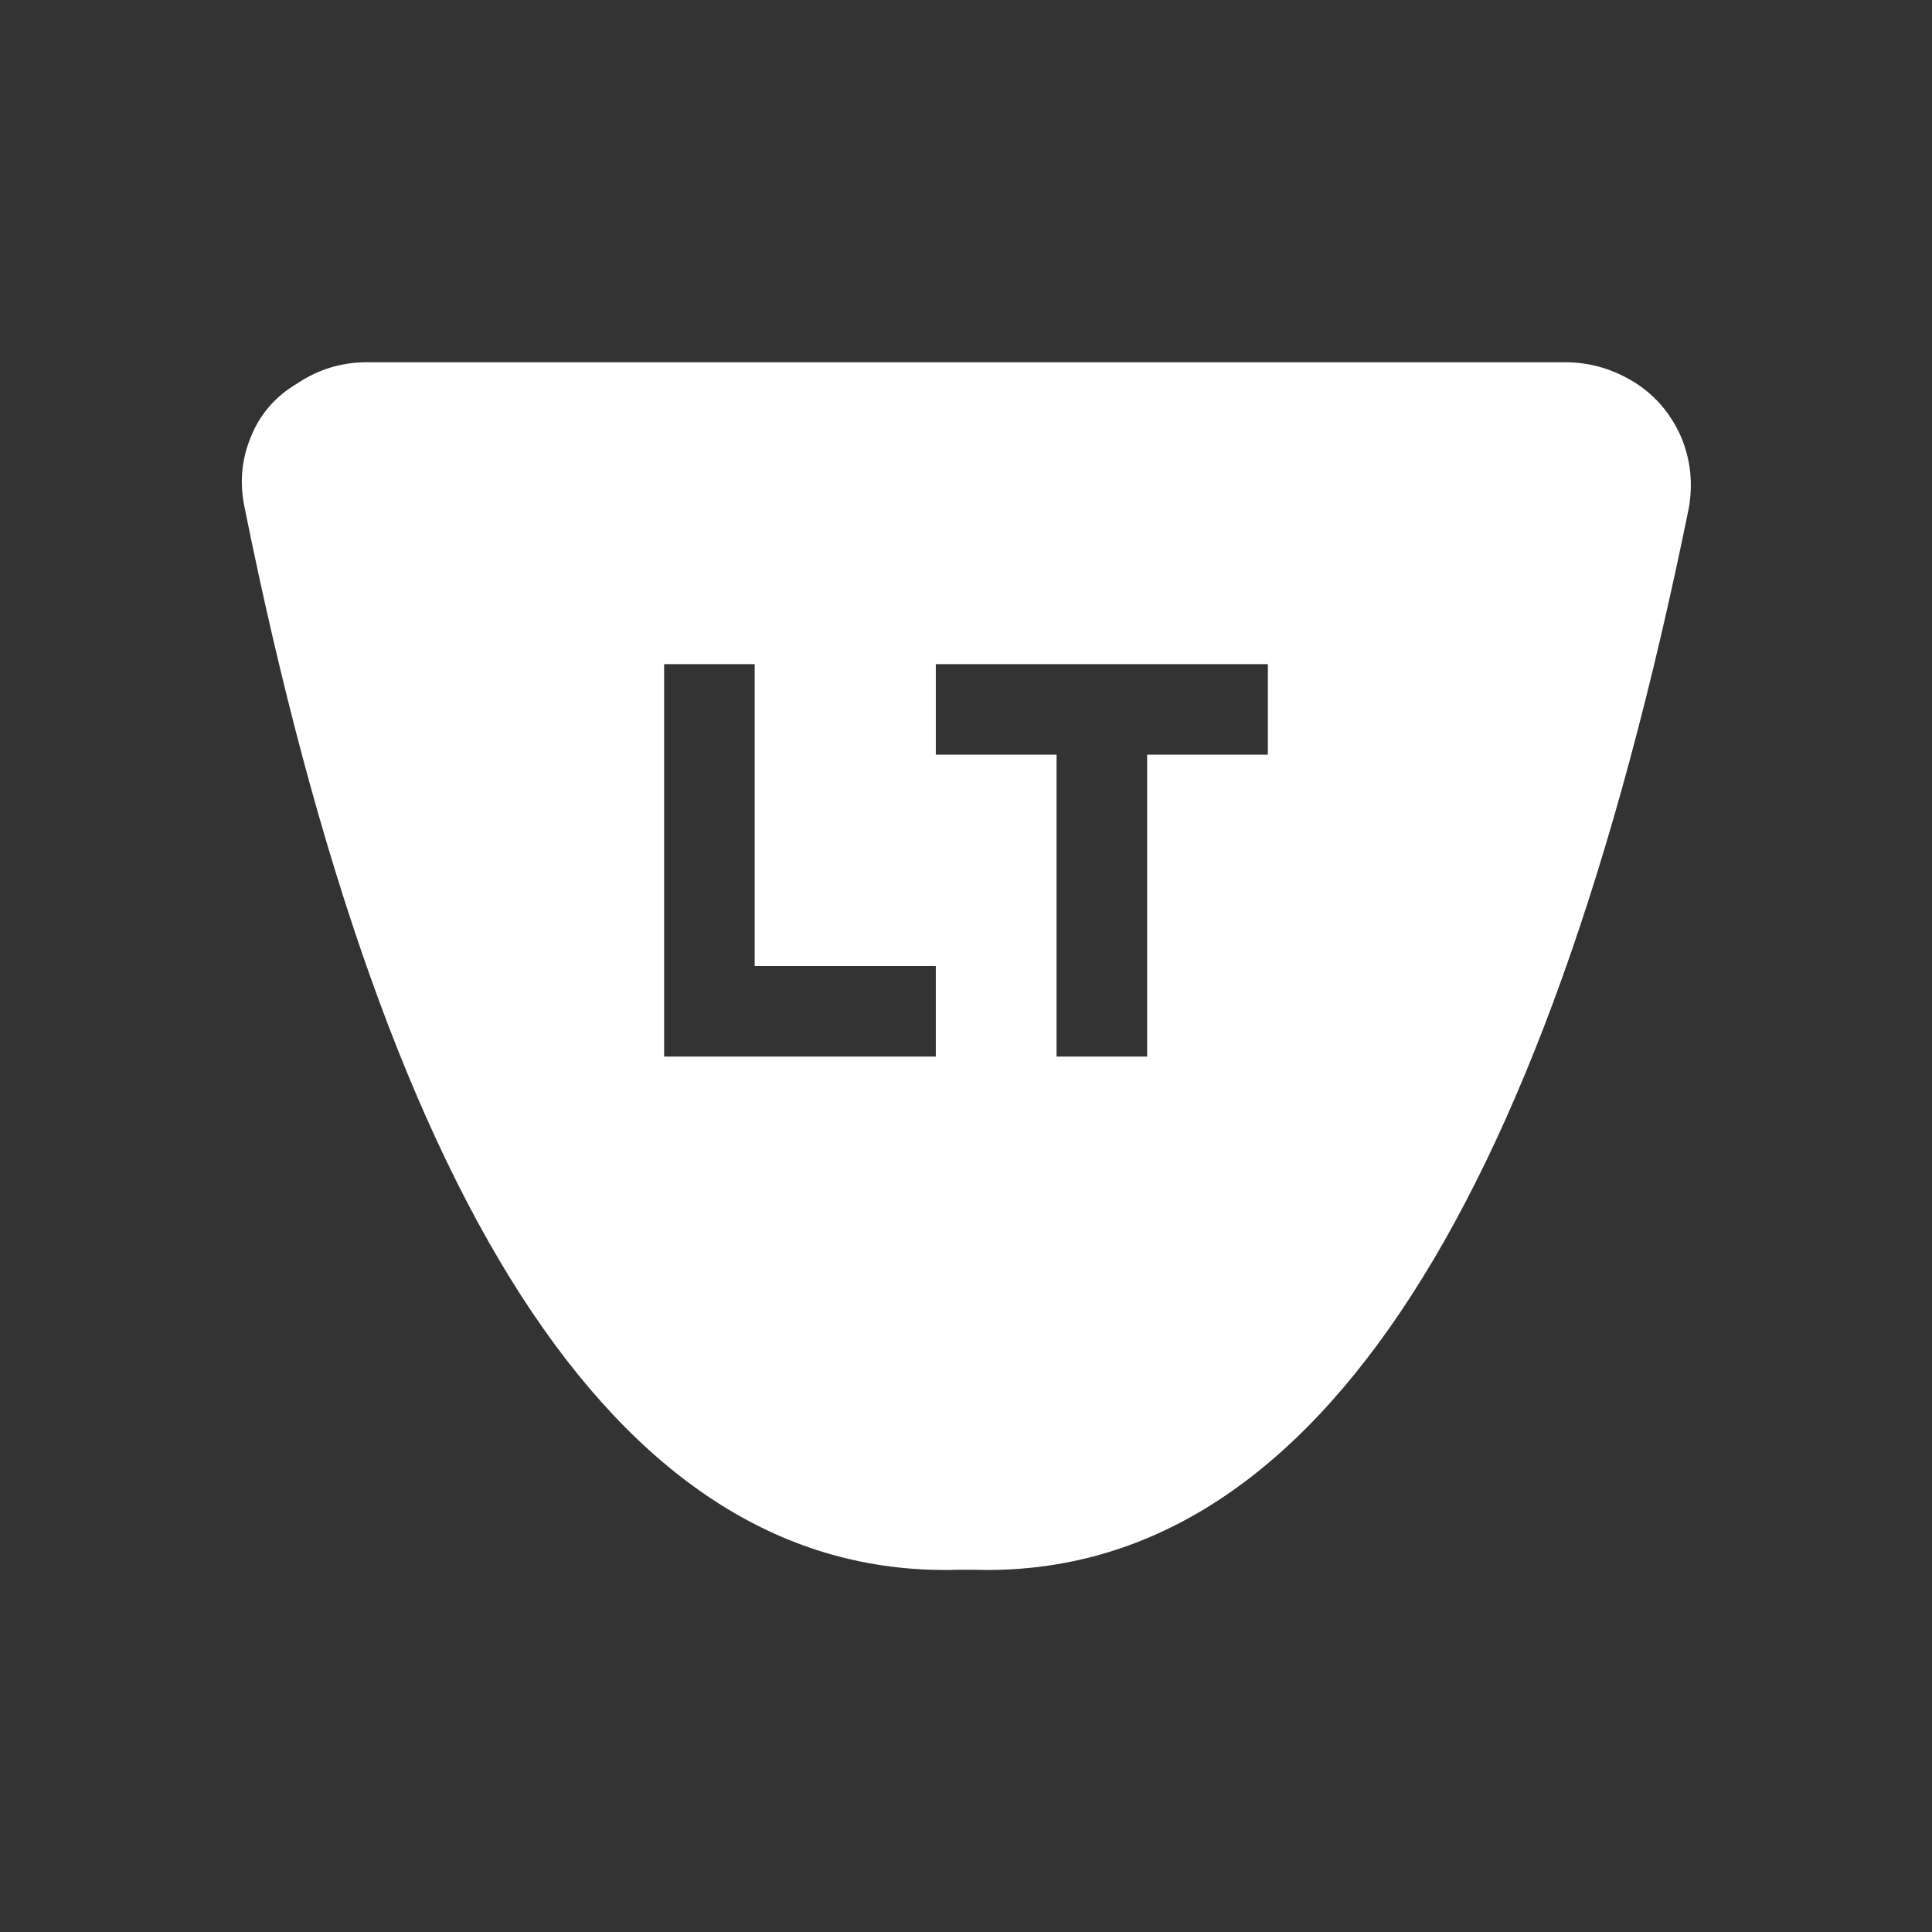 <svg width="64" height="64" xmlns="http://www.w3.org/2000/svg" xmlns:xlink="http://www.w3.org/1999/xlink">
  <rect width="100%" height="100%" fill="#333333" stroke="none"/>
  <defs/>
  <g>
    <path stroke="none" fill="#FFFFFF" d="M12.15 12 L51.85 12 Q53.1 12 54.2 12.7 55.2 13.35 55.7 14.5 56.15 15.6 55.95 16.8 48.7 52.5 32.25 52 L32 52 31.75 52 Q15.3 52.5 8.1 16.8 7.85 15.6 8.3 14.5 8.75 13.35 9.85 12.7 10.9 12 12.15 12 M31 25 L35 25 35 35 38 35 38 25 42 25 42 22 31 22 31 25 M25 32 L25 22 22 22 22 35 31 35 31 32 25 32"/>
  </g>
</svg>